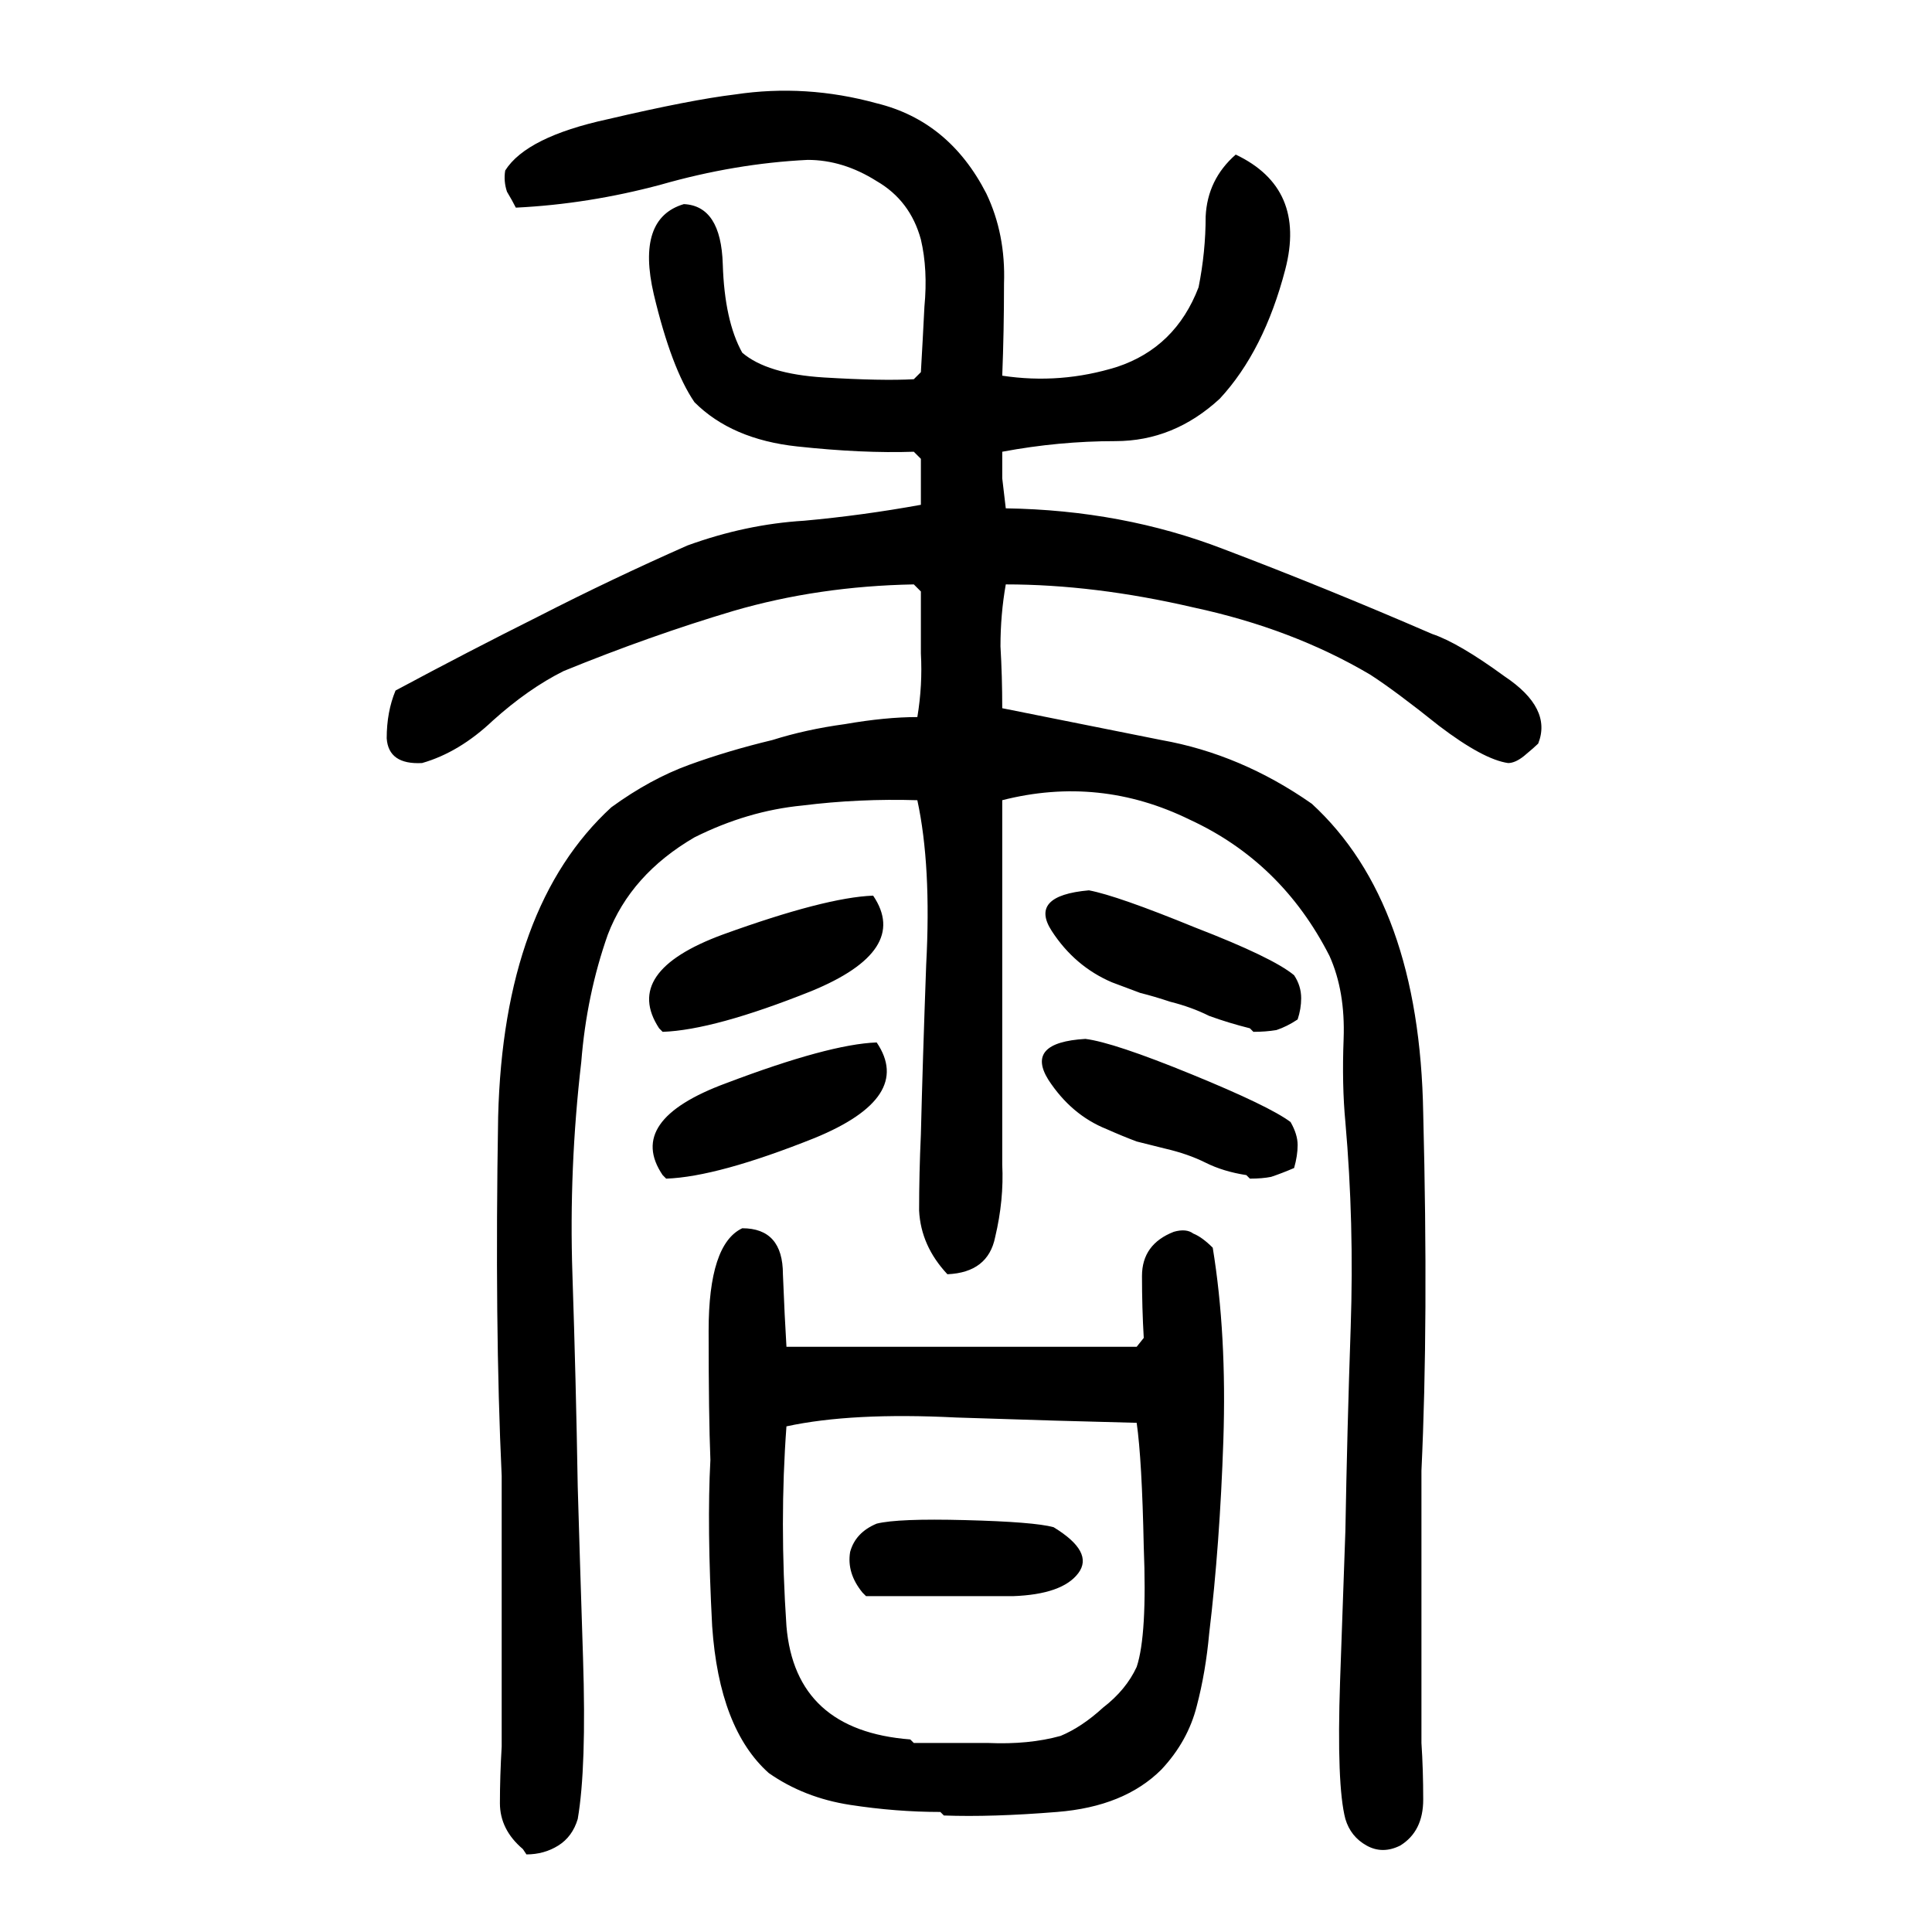 <svg xmlns="http://www.w3.org/2000/svg" height="640" width="640" version="1.1">
	<g transform="translate(0 -412.36)">
		<g>
			<path d="m173.22 1024.9q-7.617-6.445-7.617-15.234 0-8.789 0.586-18.75 0-22.266 0-45.117 0-22.266 0-44.531-2.344-49.805-1.172-118.95 1.758-69.727 37.5-102.54 12.891-9.375 25.781-14.062 12.891-4.688 27.539-8.203 11.133-3.516 24.023-5.273 13.477-2.344 24.023-2.344 1.758-10.547 1.172-21.094 0-10.547 0-20.508l-2.344-2.344q-31.641 0.586-59.766 8.789-27.539 8.203-56.25 19.922-11.719 5.859-23.438 16.406-11.133 10.547-23.438 14.062-11.133 0.586-11.719-8.203 0-8.789 2.93-15.82 24.023-12.891 47.461-24.609 24.023-12.305 49.219-23.438 19.336-7.031 38.672-8.203 19.336-1.758 38.672-5.273 0-4.102 0-7.617 0-4.102 0-7.617l-2.344-2.344q-16.992 0.586-38.672-1.758-21.68-2.344-33.984-14.648-7.617-11.133-13.477-35.742-5.859-25.195 9.961-29.883 12.305 0.586 12.891 19.922 0.586 18.75 6.445 29.297 8.203 7.031 26.953 8.203 19.336 1.172 29.883 0.586l2.344-2.344q0.586-9.961 1.172-21.68 1.172-12.305-1.172-22.266-3.516-12.891-14.648-19.336-11.133-7.031-22.852-7.031-24.023 1.172-48.633 8.203-24.023 6.445-48.047 7.617-1.172-2.344-2.93-5.273-1.172-3.516-0.586-7.031 7.031-11.133 33.984-16.992 27.539-6.445 42.188-8.203 23.438-3.516 46.875 2.93 24.023 5.859 36.328 29.883 6.445 13.477 5.859 29.883 0 15.82-0.586 30.469 19.336 2.93 38.086-2.93 19.336-6.445 26.953-26.367 2.344-11.719 2.344-23.438 0.586-12.305 9.961-20.508 23.438 11.133 16.406 38.086-7.031 26.953-21.68 42.773-15.234 14.062-34.57 14.062-18.75 0-37.5 3.516 0 4.102 0 8.789 0.586 4.688 1.172 9.961 38.672 0.586 72.07 13.477 33.984 12.891 69.141 28.125 8.789 2.93 24.023 14.062 15.82 10.547 11.133 22.266-1.172 1.172-4.688 4.102-2.93 2.344-5.273 2.344-8.203-1.172-22.852-12.305-14.648-11.719-22.852-16.992-25.781-15.234-58.594-22.266-32.812-7.617-62.109-7.617-1.758 9.961-1.758 20.508 0.586 9.961 0.586 20.508 26.367 5.273 52.734 10.547 26.367 4.688 49.805 21.094 35.742 32.812 36.914 102.54 1.758 69.141-0.586 118.36 0 22.852 0 45.117 0 22.852 0 45.117 0.586 8.789 0.586 18.75 0 10.547-7.617 15.234-5.859 2.93-11.133 0-5.273-2.93-7.031-8.789-2.93-11.133-1.758-45.703 1.172-33.984 1.758-49.805 0.586-33.398 1.758-67.383 1.172-34.57-1.758-67.969-1.172-12.305-0.586-27.539 0.586-15.82-4.688-27.539-15.82-31.055-46.289-45.117-29.883-14.648-62.109-6.445 0 29.883 0 60.352 0 29.883 0 60.352 0.586 11.719-2.344 24.023-2.344 11.719-15.82 12.305-8.789-9.375-9.375-21.094 0-12.305 0.586-25.195 0.586-24.023 1.758-56.25 1.758-32.812-2.93-54.492-19.336-0.586-38.086 1.758-18.164 1.758-35.742 10.547-21.094 12.305-28.711 32.227-7.031 19.922-8.789 42.188-4.102 35.156-2.93 70.312t1.758 70.312q0.586 20.508 1.758 56.836t-1.758 53.32q-1.758 5.859-6.445 8.789t-10.547 2.93l-1.172-1.758zm138.28-12.305q-14.648 0-29.883-2.344-15.234-2.344-26.953-10.547-16.406-14.648-18.75-48.633-1.758-33.398-0.586-55.078-0.586-14.648-0.586-42.773 0-28.711 11.133-33.984 13.477 0 13.477 15.234 0.586 14.648 1.172 24.023 28.711 0 57.422 0 29.297 0 58.594 0l2.344-2.93q-0.586-9.961-0.586-20.508t10.547-14.648q4.102-1.172 6.445 0.586 2.93 1.172 6.445 4.688 4.688 28.711 3.516 63.867-1.172 34.57-4.688 63.867-1.172 12.891-4.102 24.023-2.93 11.719-11.719 21.094-12.305 12.305-34.57 14.062-21.68 1.758-37.5 1.172l-1.172-1.172zm-8.789-22.852q11.719 0 24.609 0 13.477 0.586 24.023-2.344 7.031-2.93 14.062-9.375 7.617-5.859 11.133-13.477 3.516-10.547 2.344-39.844-0.586-28.711-2.344-41.016-24.609-0.586-59.766-1.758-34.57-1.758-56.25 2.93-2.344 31.641 0 66.211 2.93 34.57 41.016 37.5l1.172 1.172zm-16.992-49.805q-5.273-6.445-4.102-13.477 1.758-6.445 8.789-9.375 7.031-1.758 29.297-1.172 22.852 0.586 29.297 2.344 13.477 8.203 8.203 15.234-5.273 7.031-21.68 7.617-4.688 0-9.961 0-4.688 0-9.375 0-7.617 0-14.648 0-7.031 0-14.648 0l-1.172-1.172zm-66.21-138.31q-12.305-18.164 21.094-30.469 33.984-12.891 49.805-13.477 12.305 18.164-20.508 31.641-32.227 12.891-49.219 13.477l-1.172-1.172zm193.36 0q-7.617-1.172-13.477-4.102-5.859-2.93-13.477-4.688-4.688-1.172-9.375-2.344-4.688-1.758-9.961-4.102-11.719-4.688-19.336-16.406-7.617-12.305 12.305-13.477 9.375 1.172 35.156 11.719t32.812 15.82q2.344 4.102 2.344 7.617t-1.172 7.617q-4.102 1.758-7.617 2.93-2.93 0.586-7.031 0.586l-1.17-1.17zm-194.53-48.63q-12.305-18.75 21.094-31.055 33.984-12.305 49.805-12.891 12.305 18.164-20.508 31.641-32.227 12.891-49.219 13.477l-1.172-1.172zm195.7 0q-7.031-1.758-13.477-4.102-5.859-2.93-12.891-4.688-5.273-1.758-9.961-2.93-4.688-1.758-9.375-3.516-12.305-5.273-19.922-16.992-7.617-11.719 12.305-13.477 9.375 1.758 35.156 12.305 25.781 9.961 32.812 15.82 2.344 3.516 2.344 7.617 0 3.516-1.172 7.031-3.516 2.344-7.031 3.516-3.516 0.586-7.617 0.586l-1.172-1.172z"/>
		</g>
	</g>
</svg>
